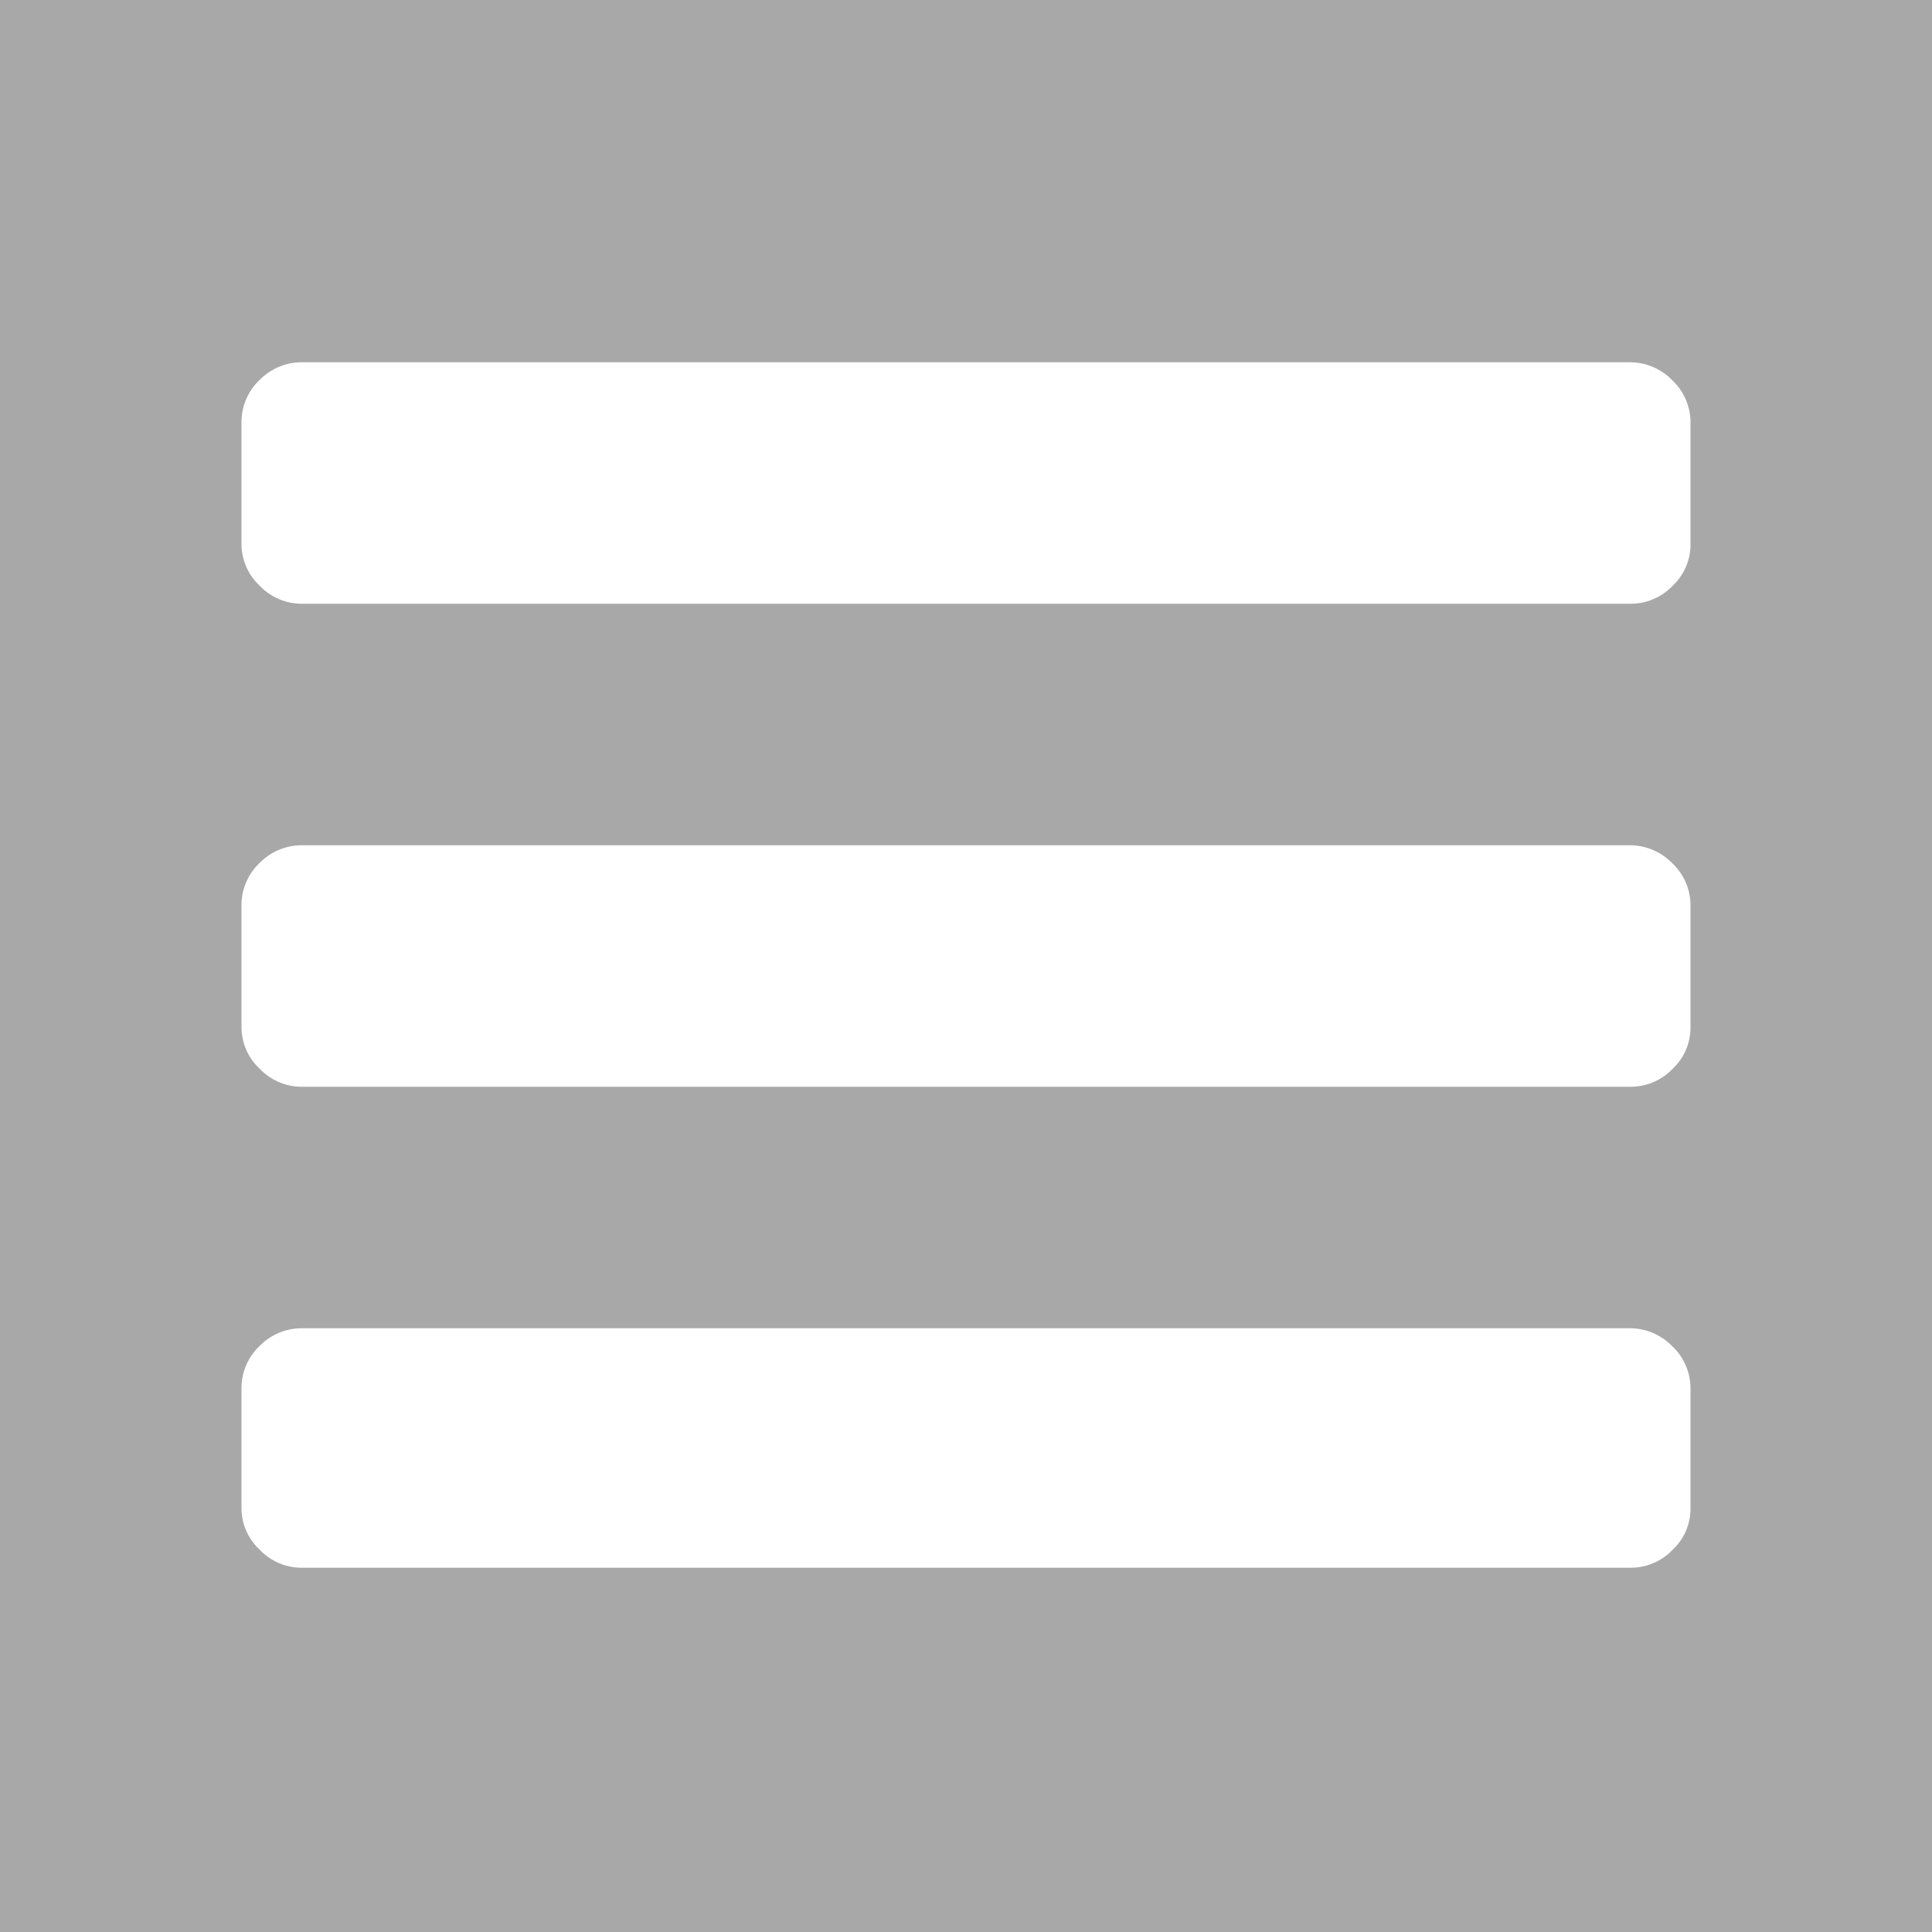 <svg xmlns="http://www.w3.org/2000/svg" viewBox="0 0 48 48"><title>white_collab-lines</title><g id="Calque_2" data-name="Calque 2"><rect width="48" height="48" style="fill:#a8a8a8"/></g><g id="Calque_1" data-name="Calque 1"><path d="M42,34.5v3a1.4,1.4,0,0,1-.44,1,1.44,1.44,0,0,1-1.06.45h-33a1.44,1.44,0,0,1-1.05-.45,1.41,1.41,0,0,1-.45-1v-3a1.44,1.44,0,0,1,.45-1.06A1.47,1.47,0,0,1,7.48,33h33a1.47,1.47,0,0,1,1.06.44A1.44,1.44,0,0,1,42,34.5Zm0-12v3a1.4,1.4,0,0,1-.44,1.05,1.44,1.44,0,0,1-1.06.45h-33a1.44,1.44,0,0,1-1.05-.45A1.41,1.41,0,0,1,6,25.5v-3a1.44,1.44,0,0,1,.45-1.06A1.47,1.47,0,0,1,7.48,21h33a1.47,1.47,0,0,1,1.06.44A1.44,1.44,0,0,1,42,22.5Zm0-12v3a1.41,1.41,0,0,1-.44,1.05,1.44,1.44,0,0,1-1.06.45h-33a1.44,1.44,0,0,1-1.05-.45A1.42,1.42,0,0,1,6,13.5v-3a1.44,1.44,0,0,1,.45-1.06A1.47,1.47,0,0,1,7.48,9h33a1.47,1.47,0,0,1,1.06.44A1.44,1.44,0,0,1,42,10.5Z" style="fill:#fff"/></g></svg>